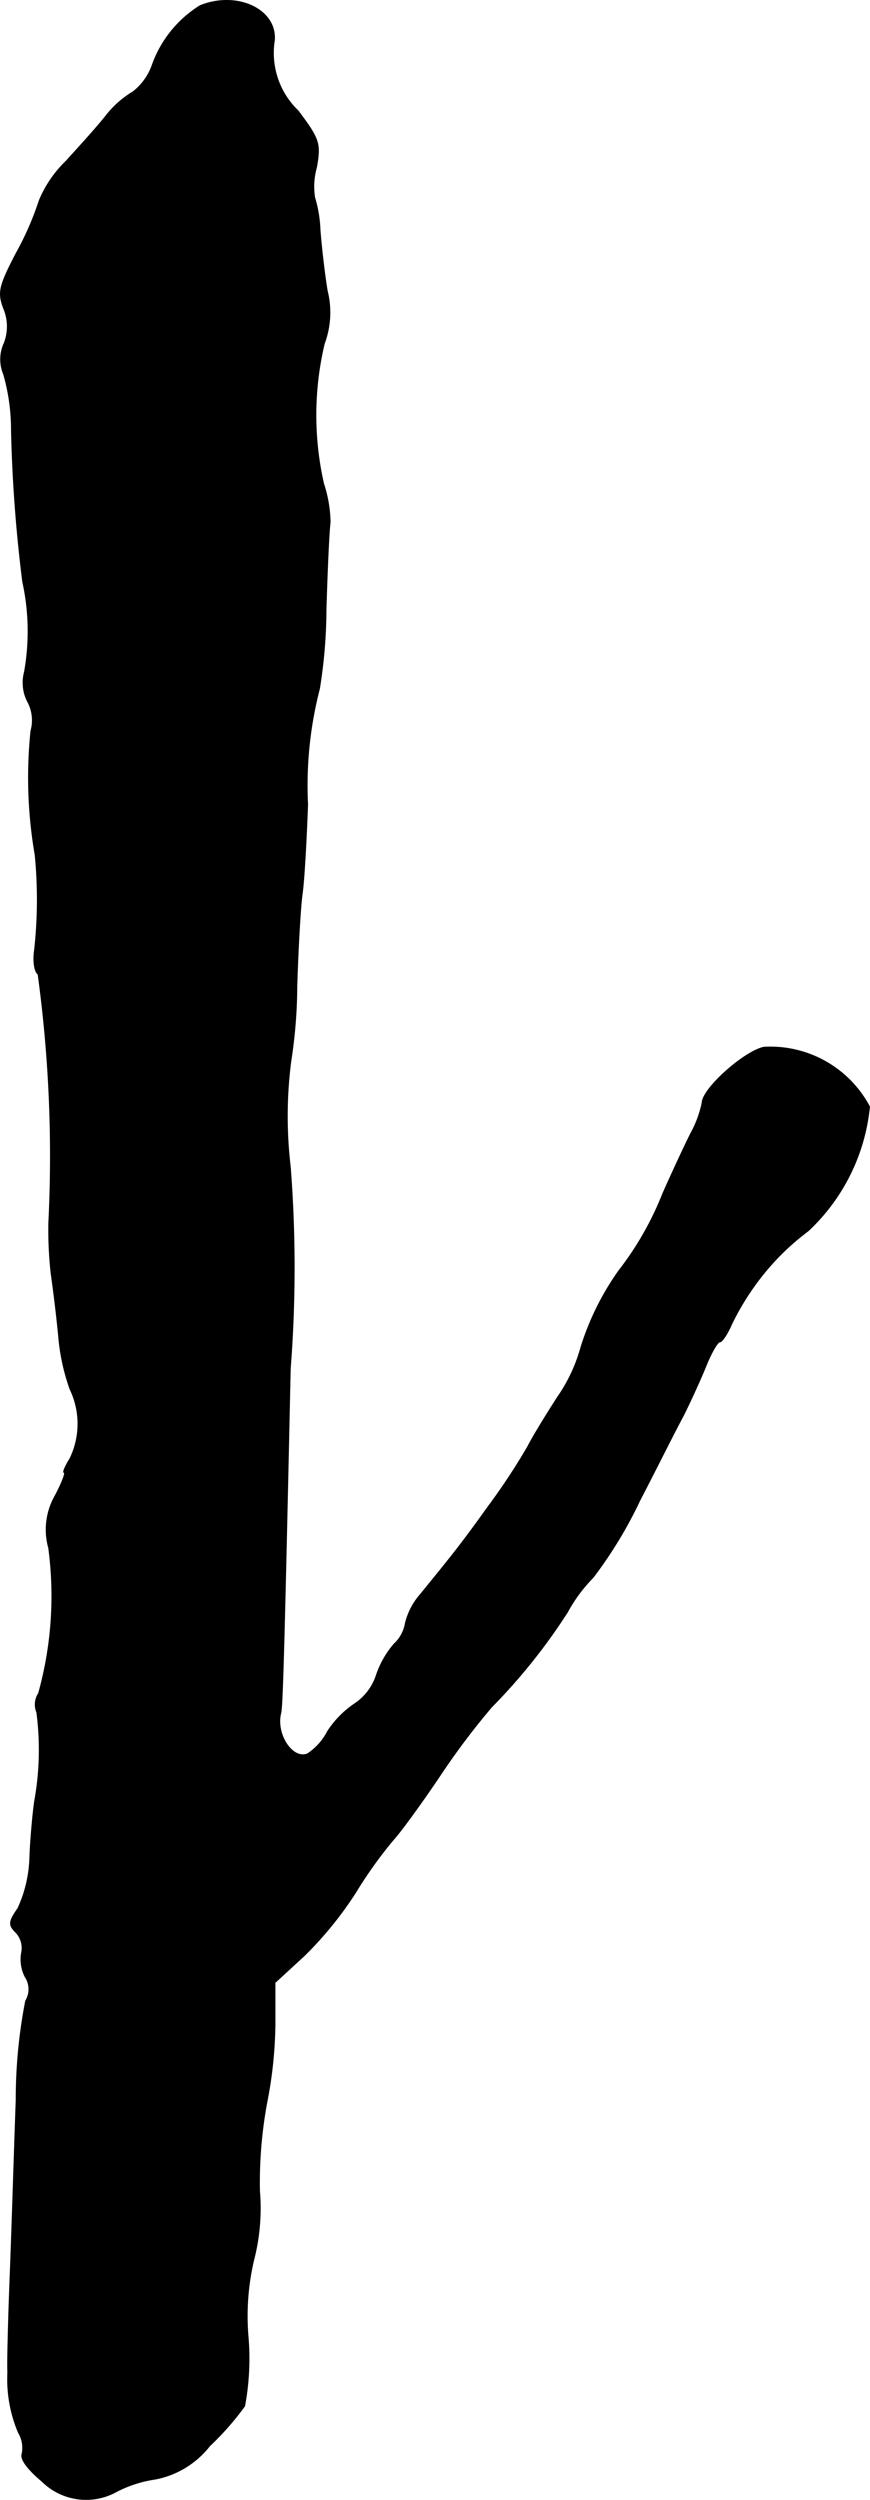 <?xml version="1.0" encoding="UTF-8"?>
<svg xmlns="http://www.w3.org/2000/svg"
     version="1.1"
     width="3.133mm"
     height="8.995mm"
     viewBox="0 0 8.88 25.498">
   <defs>
      <style type="text/css"><![CDATA[
      .a {
        stroke: #000;
        stroke-linecap: round;
        stroke-linejoin: round;
        stroke-width: 0.01px;
      }
    ]]></style>
   </defs>
   <path class="a"
         d="M2.043.058a1.177,1.177,0,0,0-.491.612A.597.597,0,0,1,1.358.937a1.004,1.004,0,0,0-.279.248C.983,1.306.795,1.512.674,1.645A1.198,1.198,0,0,0,.401,2.045a3.024,3.024,0,0,1-.236.539c-.176.339-.188.4-.127.563a.471.471,0,0,1,.006.351.396.396,0,0,0-.006.321A2.062,2.062,0,0,1,.117,4.389,14.982,14.982,0,0,0,.232,5.934,2.352,2.352,0,0,1,.25,6.854a.421.421,0,0,0,.036.309.4.4,0,0,1,.03.291A4.621,4.621,0,0,0,.359,8.72a4.691,4.691,0,0,1-.006.969c-.018.115,0,.224.036.248a13.705,13.705,0,0,1,.109,2.538,4.069,4.069,0,0,0,.024.515c.024.164.061.466.079.666a2.123,2.123,0,0,0,.115.515.812.812,0,0,1,0,.703c-.048.079-.079.145-.061.145s-.024.109-.091.236a.696.696,0,0,0-.067.533,3.695,3.695,0,0,1-.103,1.484.208.208,0,0,0-.018.194,2.934,2.934,0,0,1-.024.915c-.018.133-.042.394-.048.581a1.322,1.322,0,0,1-.121.503c-.097.139-.097.17-.018.248a.232.232,0,0,1,.055.206.392.392,0,0,0,.036.242.231.231,0,0,1,.006.248A5.261,5.261,0,0,0,.165,21.421c-.018.491-.042,1.29-.061,1.775s-.03.933-.024.999a1.391,1.391,0,0,0,.109.618.299.299,0,0,1,.036.218c-.018.055.061.157.206.279a.638.638,0,0,0,.757.103,1.25,1.25,0,0,1,.394-.127.925.925,0,0,0,.557-.339,2.897,2.897,0,0,0,.357-.406,2.639,2.639,0,0,0,.036-.697,2.509,2.509,0,0,1,.055-.787,2.104,2.104,0,0,0,.061-.709,4.475,4.475,0,0,1,.073-.896,4.376,4.376,0,0,0,.085-.806v-.424l.297-.273a3.727,3.727,0,0,0,.527-.648,4.432,4.432,0,0,1,.376-.527c.079-.085.285-.369.466-.636a7.476,7.476,0,0,1,.545-.727,5.972,5.972,0,0,0,.775-.969,1.551,1.551,0,0,1,.26-.351,4.408,4.408,0,0,0,.478-.787c.176-.339.369-.727.442-.86.067-.133.17-.357.23-.503.055-.139.121-.254.145-.254s.079-.085.121-.182a2.651,2.651,0,0,1,.248-.412,2.541,2.541,0,0,1,.533-.539A2.003,2.003,0,0,0,8.875,11.288a1.146,1.146,0,0,0-1.078-.606c-.2.042-.63.424-.63.569a1.113,1.113,0,0,1-.115.309c-.061.121-.188.394-.285.612a3.192,3.192,0,0,1-.448.787,2.77,2.77,0,0,0-.388.781,1.662,1.662,0,0,1-.242.515c-.109.17-.248.394-.303.503a6.558,6.558,0,0,1-.4.606c-.291.406-.382.515-.697.902a.697.697,0,0,0-.151.291.371.371,0,0,1-.115.212.95.95,0,0,0-.182.321.557.557,0,0,1-.224.291.998.998,0,0,0-.273.279.606.606,0,0,1-.206.23c-.157.061-.327-.206-.273-.418.018-.061.036-.727.097-3.513a13.319,13.319,0,0,0,0-2.059,4.362,4.362,0,0,1,.006-1.078,5.105,5.105,0,0,0,.061-.763c.012-.388.036-.812.055-.945s.042-.545.055-.909a3.935,3.935,0,0,1,.121-1.181,5.189,5.189,0,0,0,.067-.806c.012-.406.03-.806.042-.89a1.332,1.332,0,0,0-.067-.394A3.159,3.159,0,0,1,3.309,3.505a.909.909,0,0,0,.03-.539c-.03-.182-.061-.46-.073-.618a1.328,1.328,0,0,0-.055-.333A.713.713,0,0,1,3.23,1.706c.042-.242.03-.285-.188-.575A.817.817,0,0,1,2.8.41C2.824.095,2.418-.093,2.043.058Z"/>
</svg>
